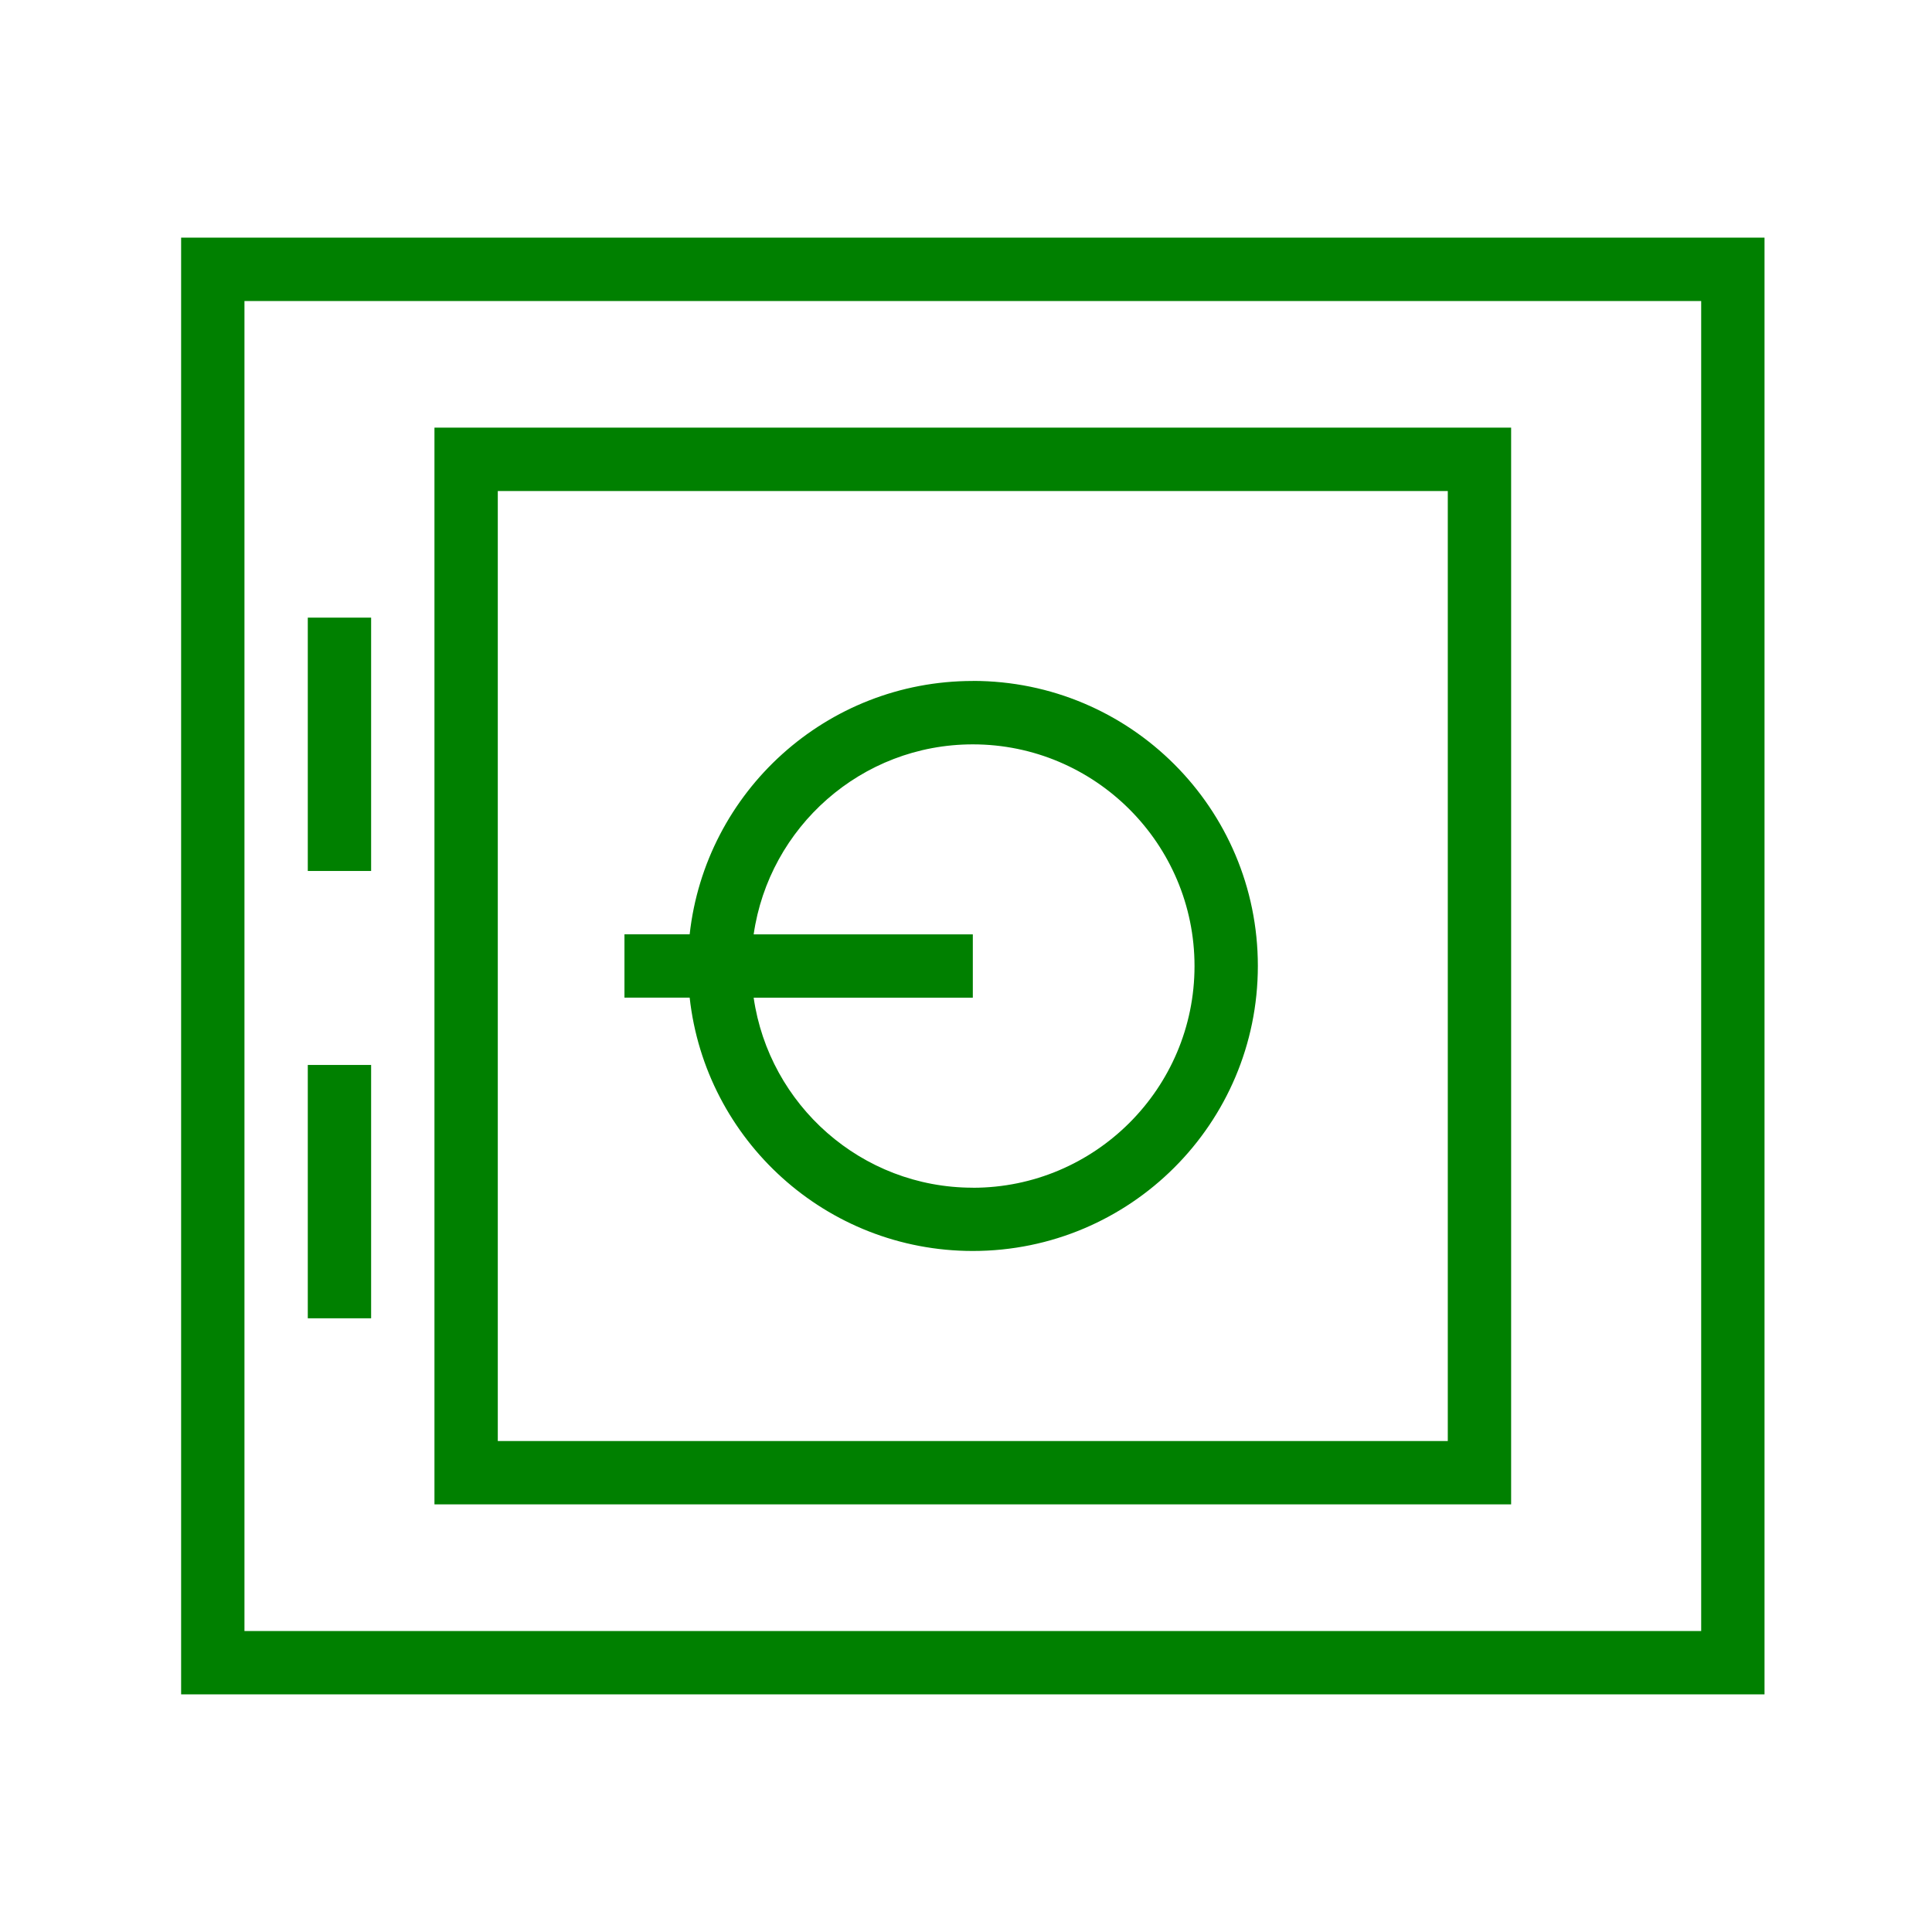 <svg xmlns="http://www.w3.org/2000/svg" xmlns:xlink="http://www.w3.org/1999/xlink" width="800px" height="800px" viewBox="-3 0 32 32" fill="#008000"><g id="SVGRepo_bgCarrier" stroke-width="0"></g><g id="SVGRepo_tracerCarrier" stroke-linecap="round" stroke-linejoin="round"></g><g id="SVGRepo_iconCarrier"><g id="icomoon-ignore"> </g><path d="M13.113 11.279c-2.429 0-4.429 1.836-4.69 4.196h-1.080v1.049h1.080c0.261 2.36 2.261 4.196 4.69 4.196 2.607 0 4.721-2.113 4.721-4.721s-2.113-4.721-4.721-4.721zM13.113 19.672c-1.846 0-3.373-1.371-3.63-3.147h3.63v-1.049h-3.63c0.256-1.776 1.784-3.147 3.63-3.147 2.024 0 3.672 1.647 3.672 3.672s-1.647 3.672-3.672 3.672z" fill="#008000"> </path><path d="M3.147 20.786v-3.147h-1.049v4.196h1.049z" fill="#008000"> </path><path d="M3.147 13.377v-3.147h-1.049v4.196h1.049z" fill="#008000"> </path><path d="M4.196 7.083v17.834h17.833v-17.834h-17.833zM20.98 23.868h-15.735v-15.735h15.735v15.735h0z" fill="#008000"> </path><path d="M0 3.936v24.128h26.226v-24.128h-26.226zM25.177 27.015h-24.128v-22.029h24.128v22.029h-0z" fill="#008000"> </path></g></svg>
